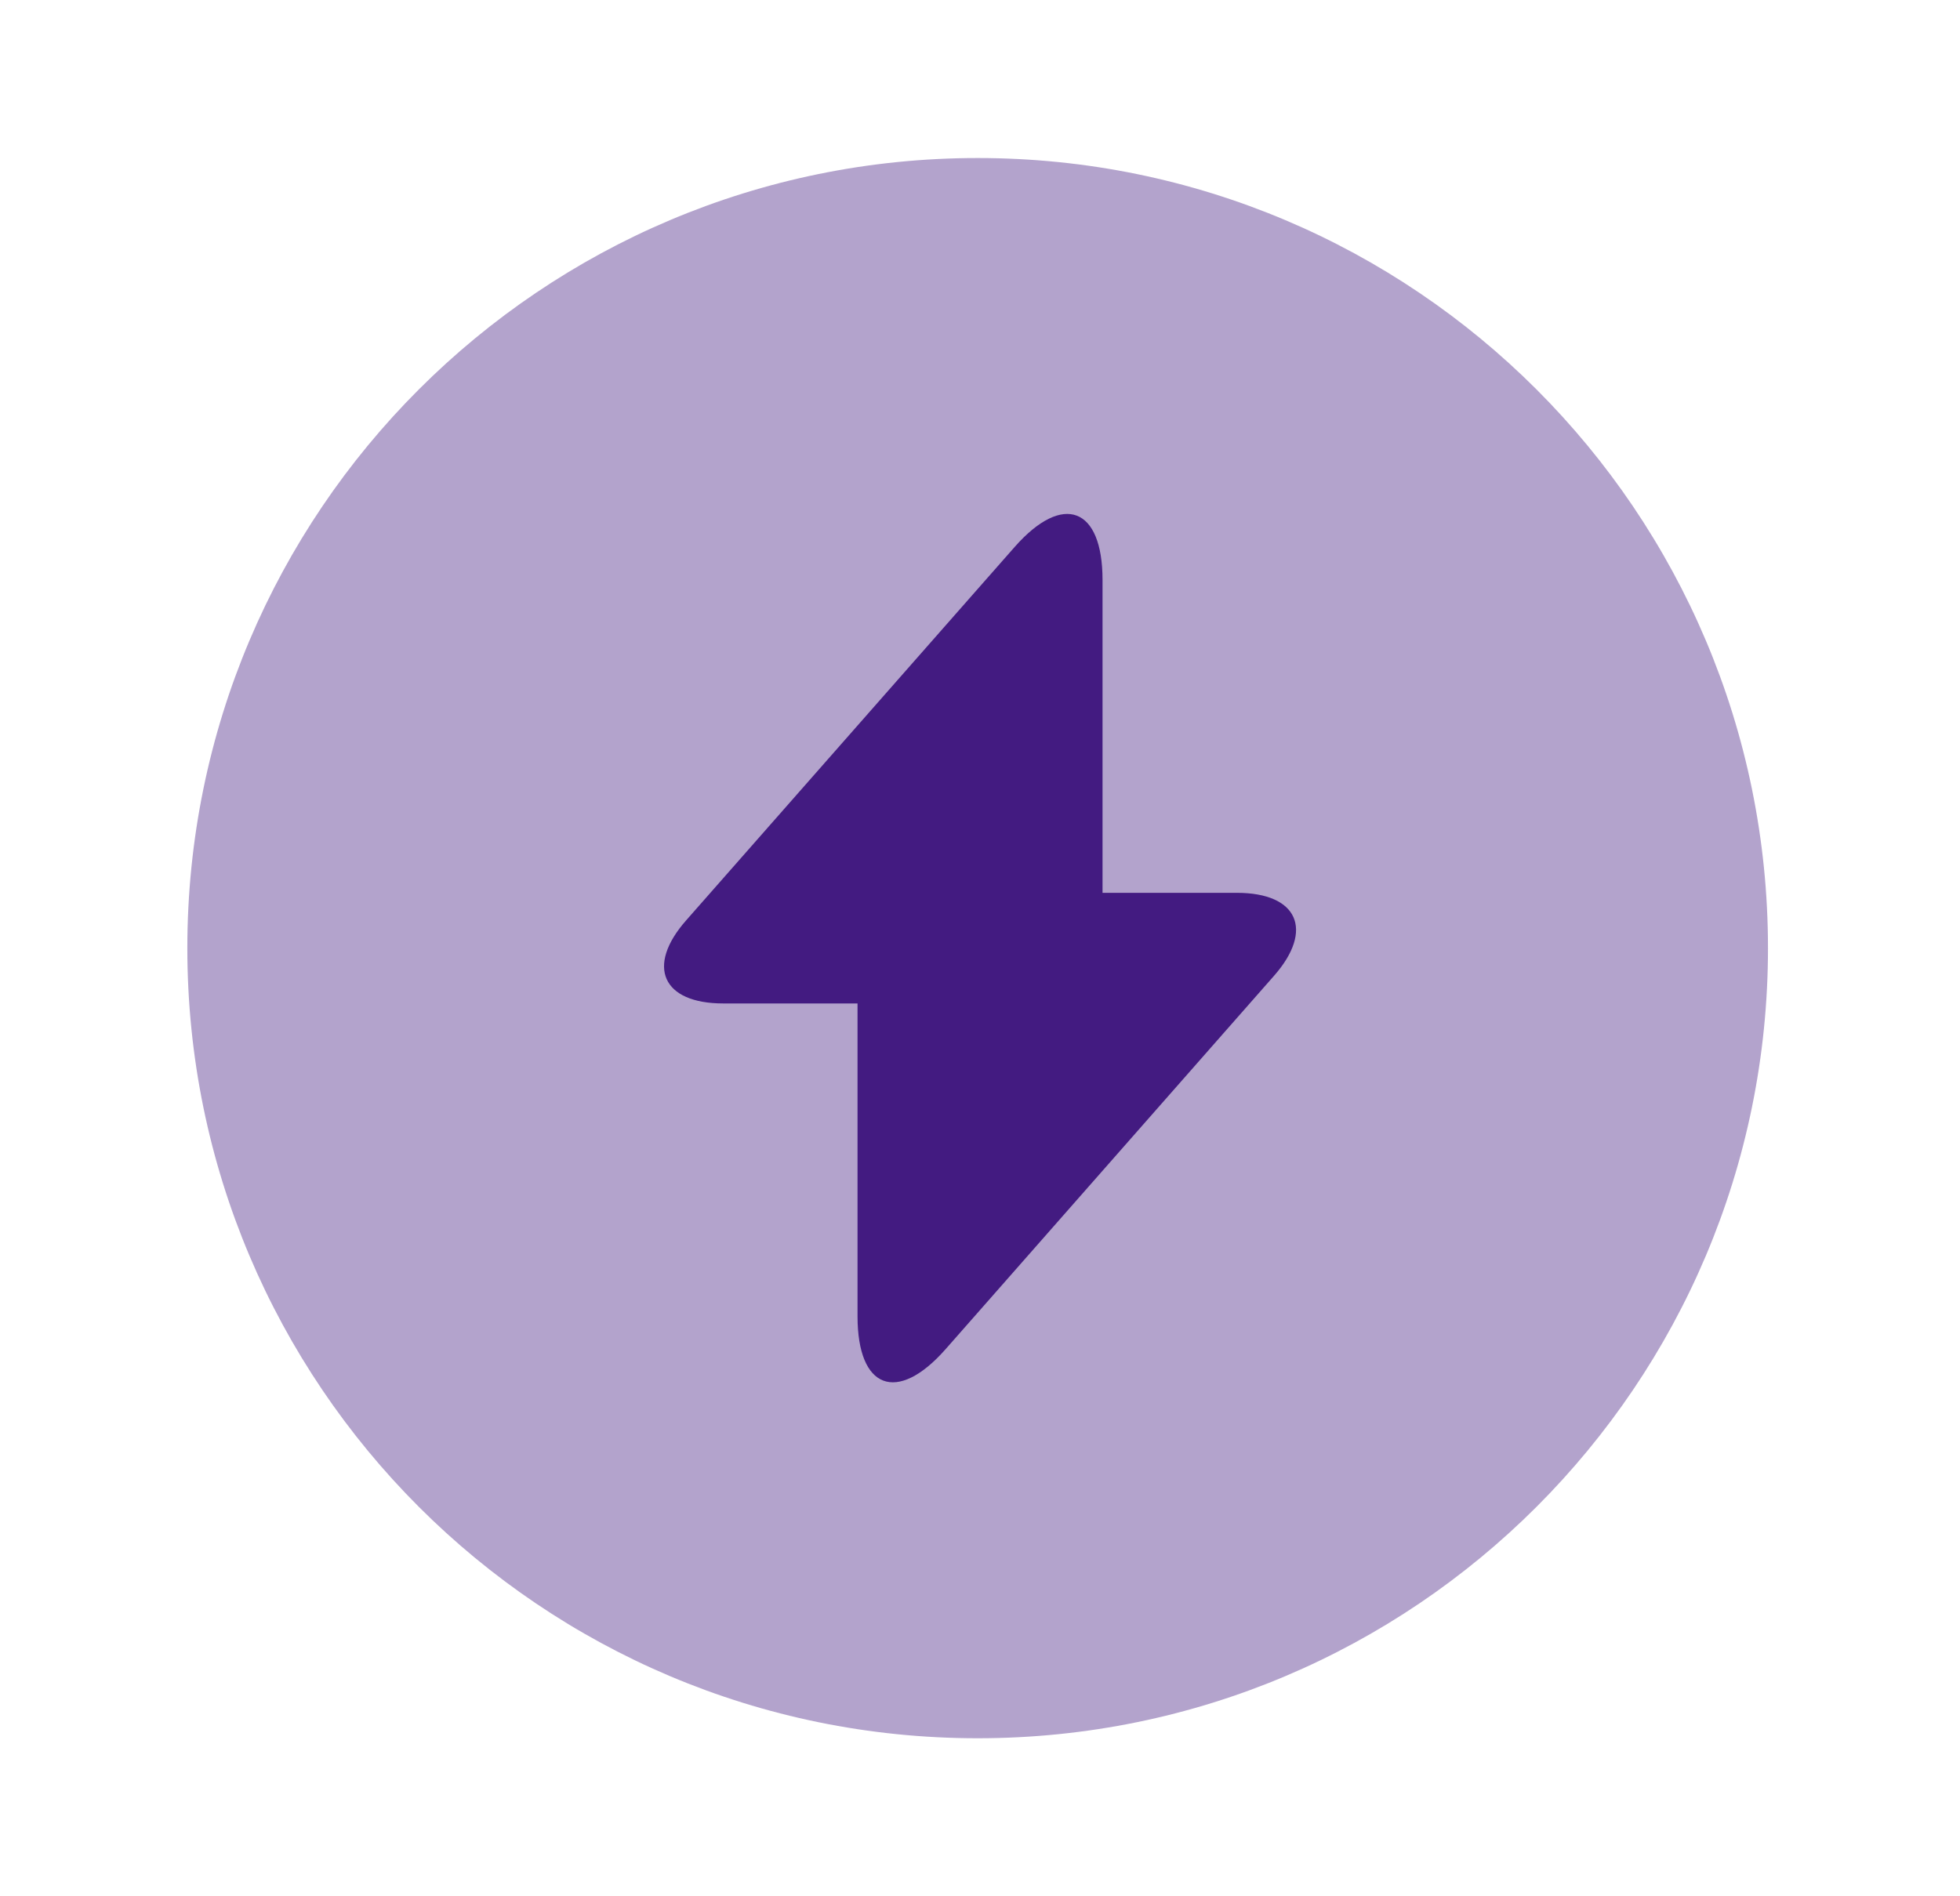 <svg width="31" height="30" viewBox="0 0 31 30" fill="none" xmlns="http://www.w3.org/2000/svg">
<path opacity="0.4" d="M15.463 27.5C22.367 27.5 27.963 21.904 27.963 15C27.963 8.096 22.367 2.5 15.463 2.5C8.56 2.5 2.963 8.096 2.963 15C2.963 21.904 8.56 27.5 15.463 27.5Z" fill="#431B81"/>
<path d="M19.563 14.125H17.438V9.175C17.438 8.025 16.813 7.787 16.051 8.65L15.501 9.275L10.851 14.562C10.213 15.287 10.476 15.875 11.438 15.875H13.563V20.825C13.563 21.975 14.188 22.212 14.951 21.35L15.501 20.725L20.151 15.437C20.788 14.712 20.526 14.125 19.563 14.125Z" fill="#431B81"/>
</svg>

